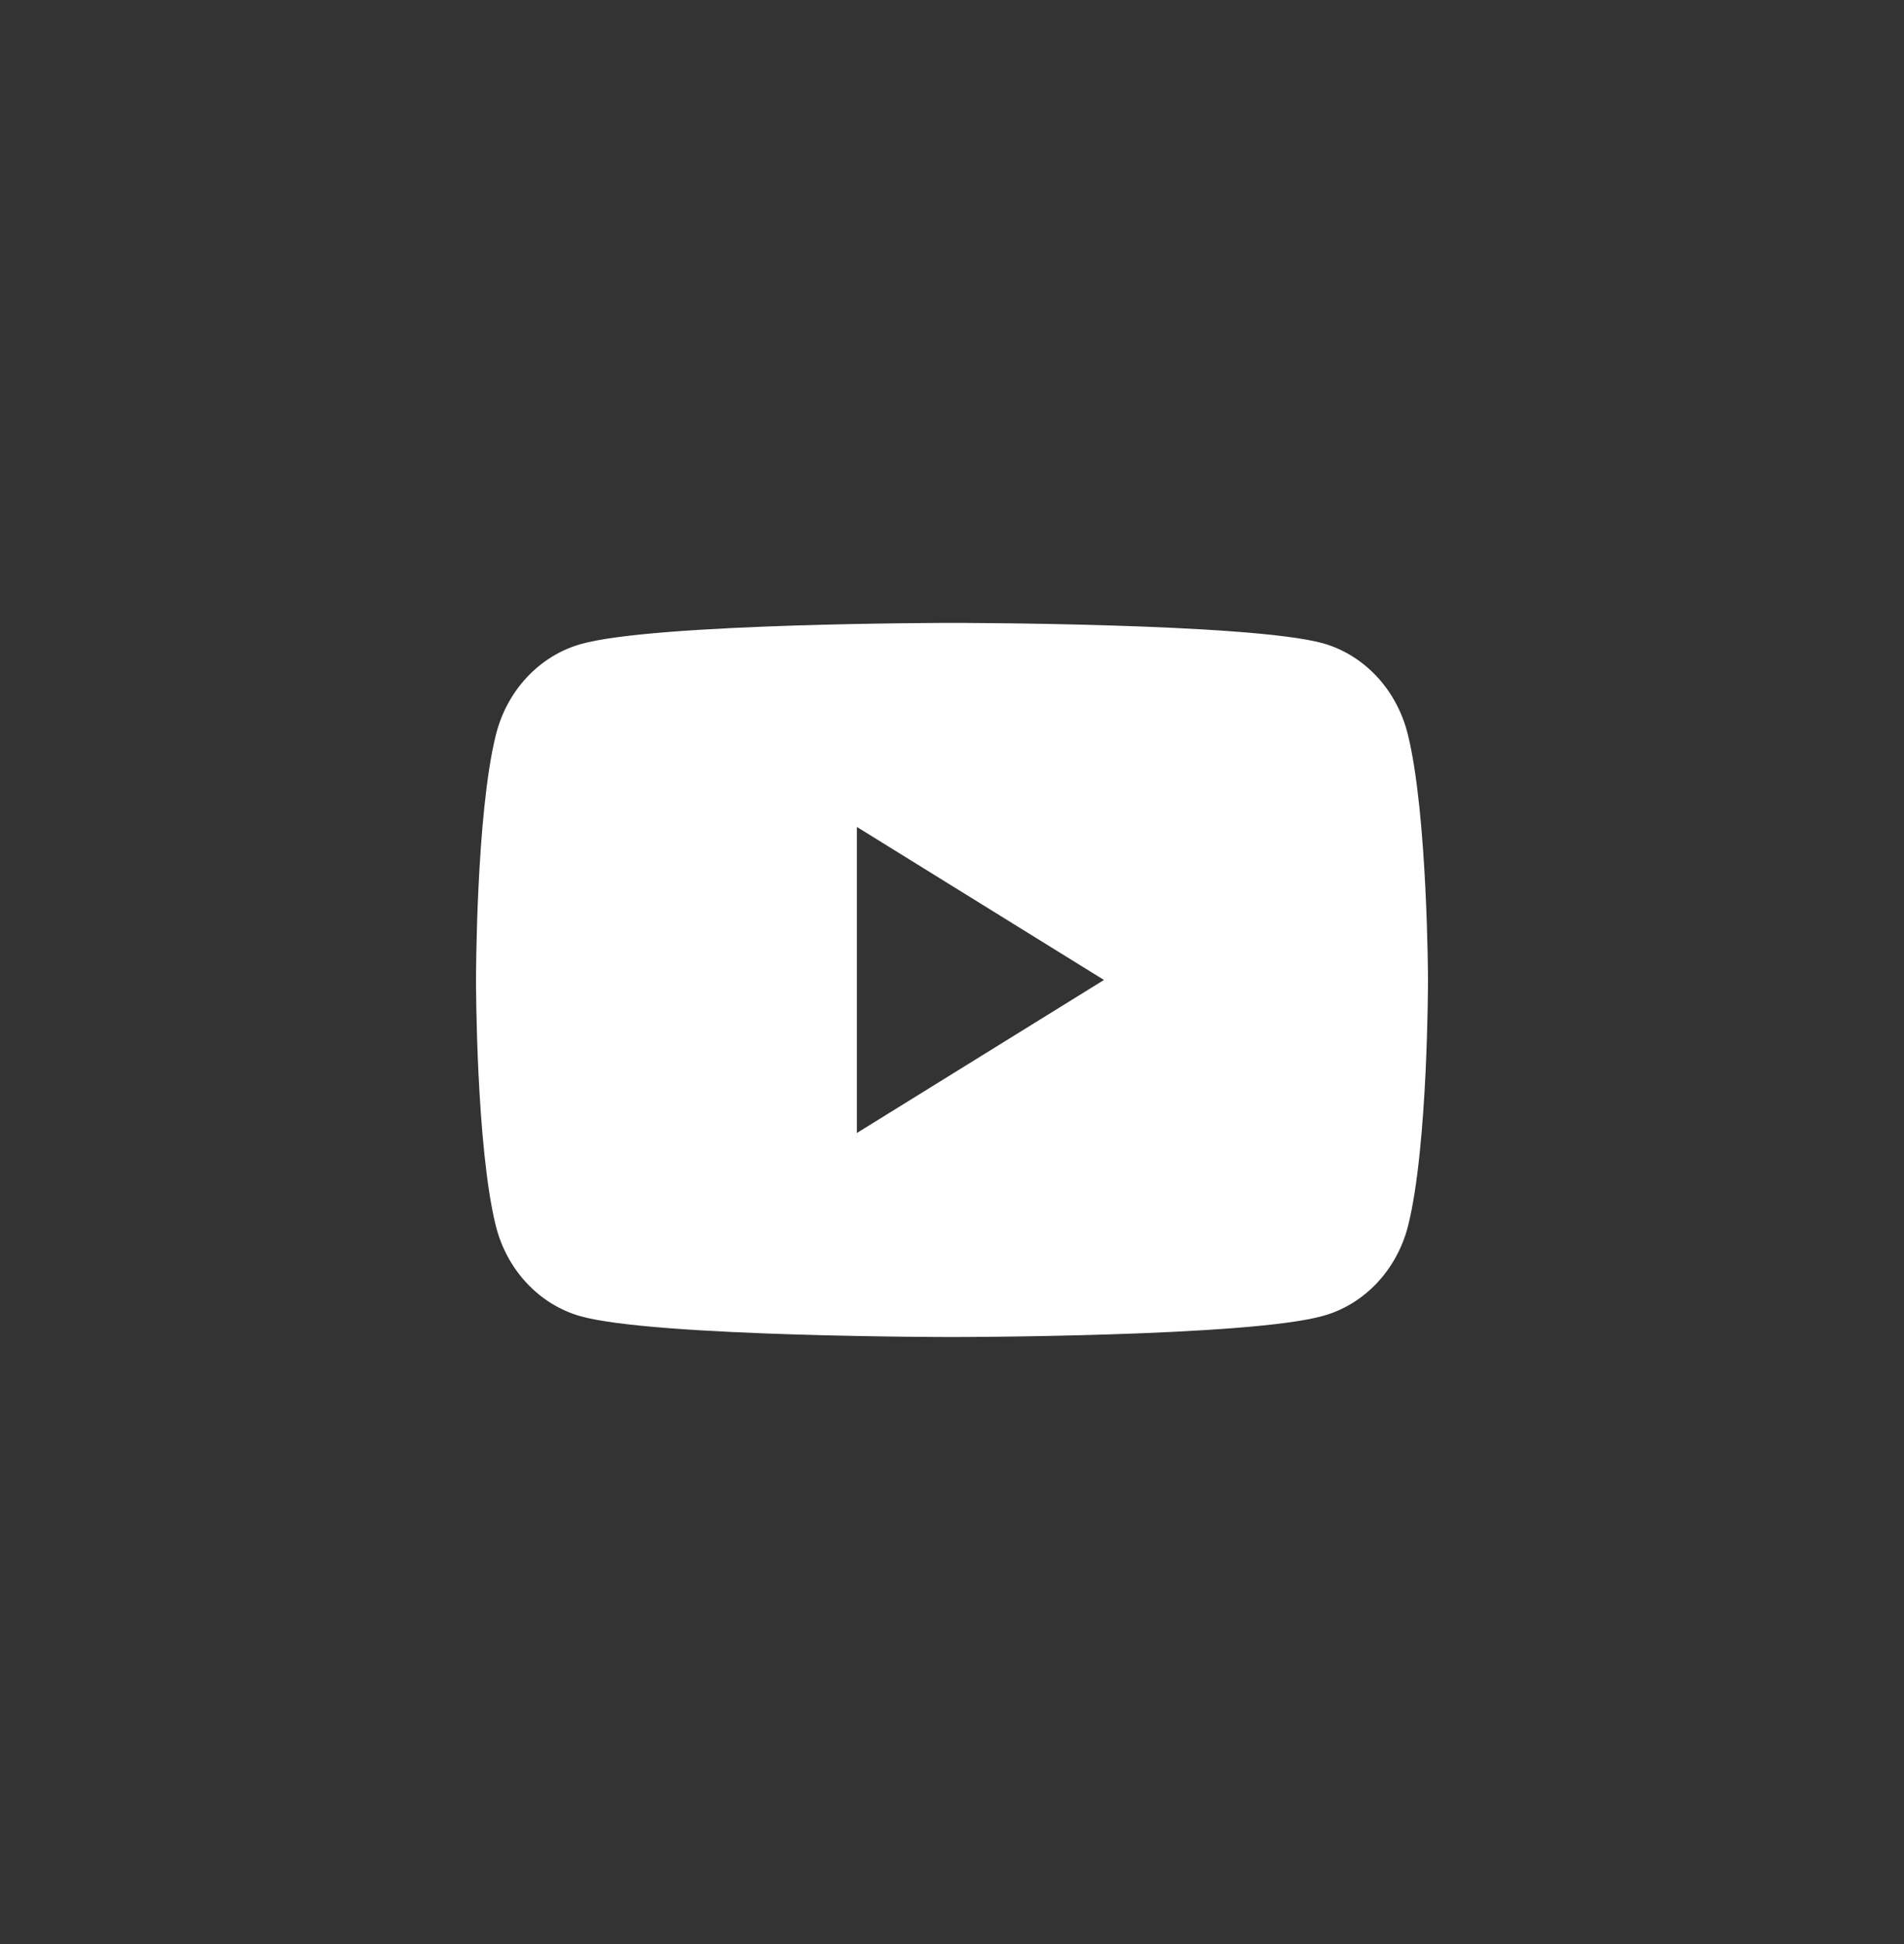 <svg width="48" height="49" viewBox="0 0 48 49" fill="none" xmlns="http://www.w3.org/2000/svg">
<rect x="0" y="0" width="48" height="49" fill="#333333" stroke="none"/>
<path d="M35.489 18.5C35.352 17.952 35.083 17.452 34.709 17.051C34.334 16.649 33.868 16.361 33.357 16.215C31.497 15.7 24 15.7 24 15.7C24 15.7 16.503 15.7 14.632 16.237C14.121 16.384 13.655 16.672 13.281 17.073C12.906 17.475 12.637 17.975 12.501 18.523C12 20.523 12 24.712 12 24.712C12 24.712 12 28.897 12.501 30.903C12.639 31.449 12.908 31.947 13.283 32.345C13.657 32.744 14.122 33.03 14.632 33.175C16.503 33.7 24 33.7 24 33.7C24 33.7 31.497 33.7 33.368 33.163C33.878 33.019 34.343 32.733 34.717 32.334C35.092 31.935 35.361 31.438 35.499 30.892C36 28.892 36 24.7 36 24.7C36 24.7 35.989 20.506 35.489 18.5ZM21.602 28.557V20.843L27.831 24.7L21.602 28.557Z" fill="white"/>
</svg>
